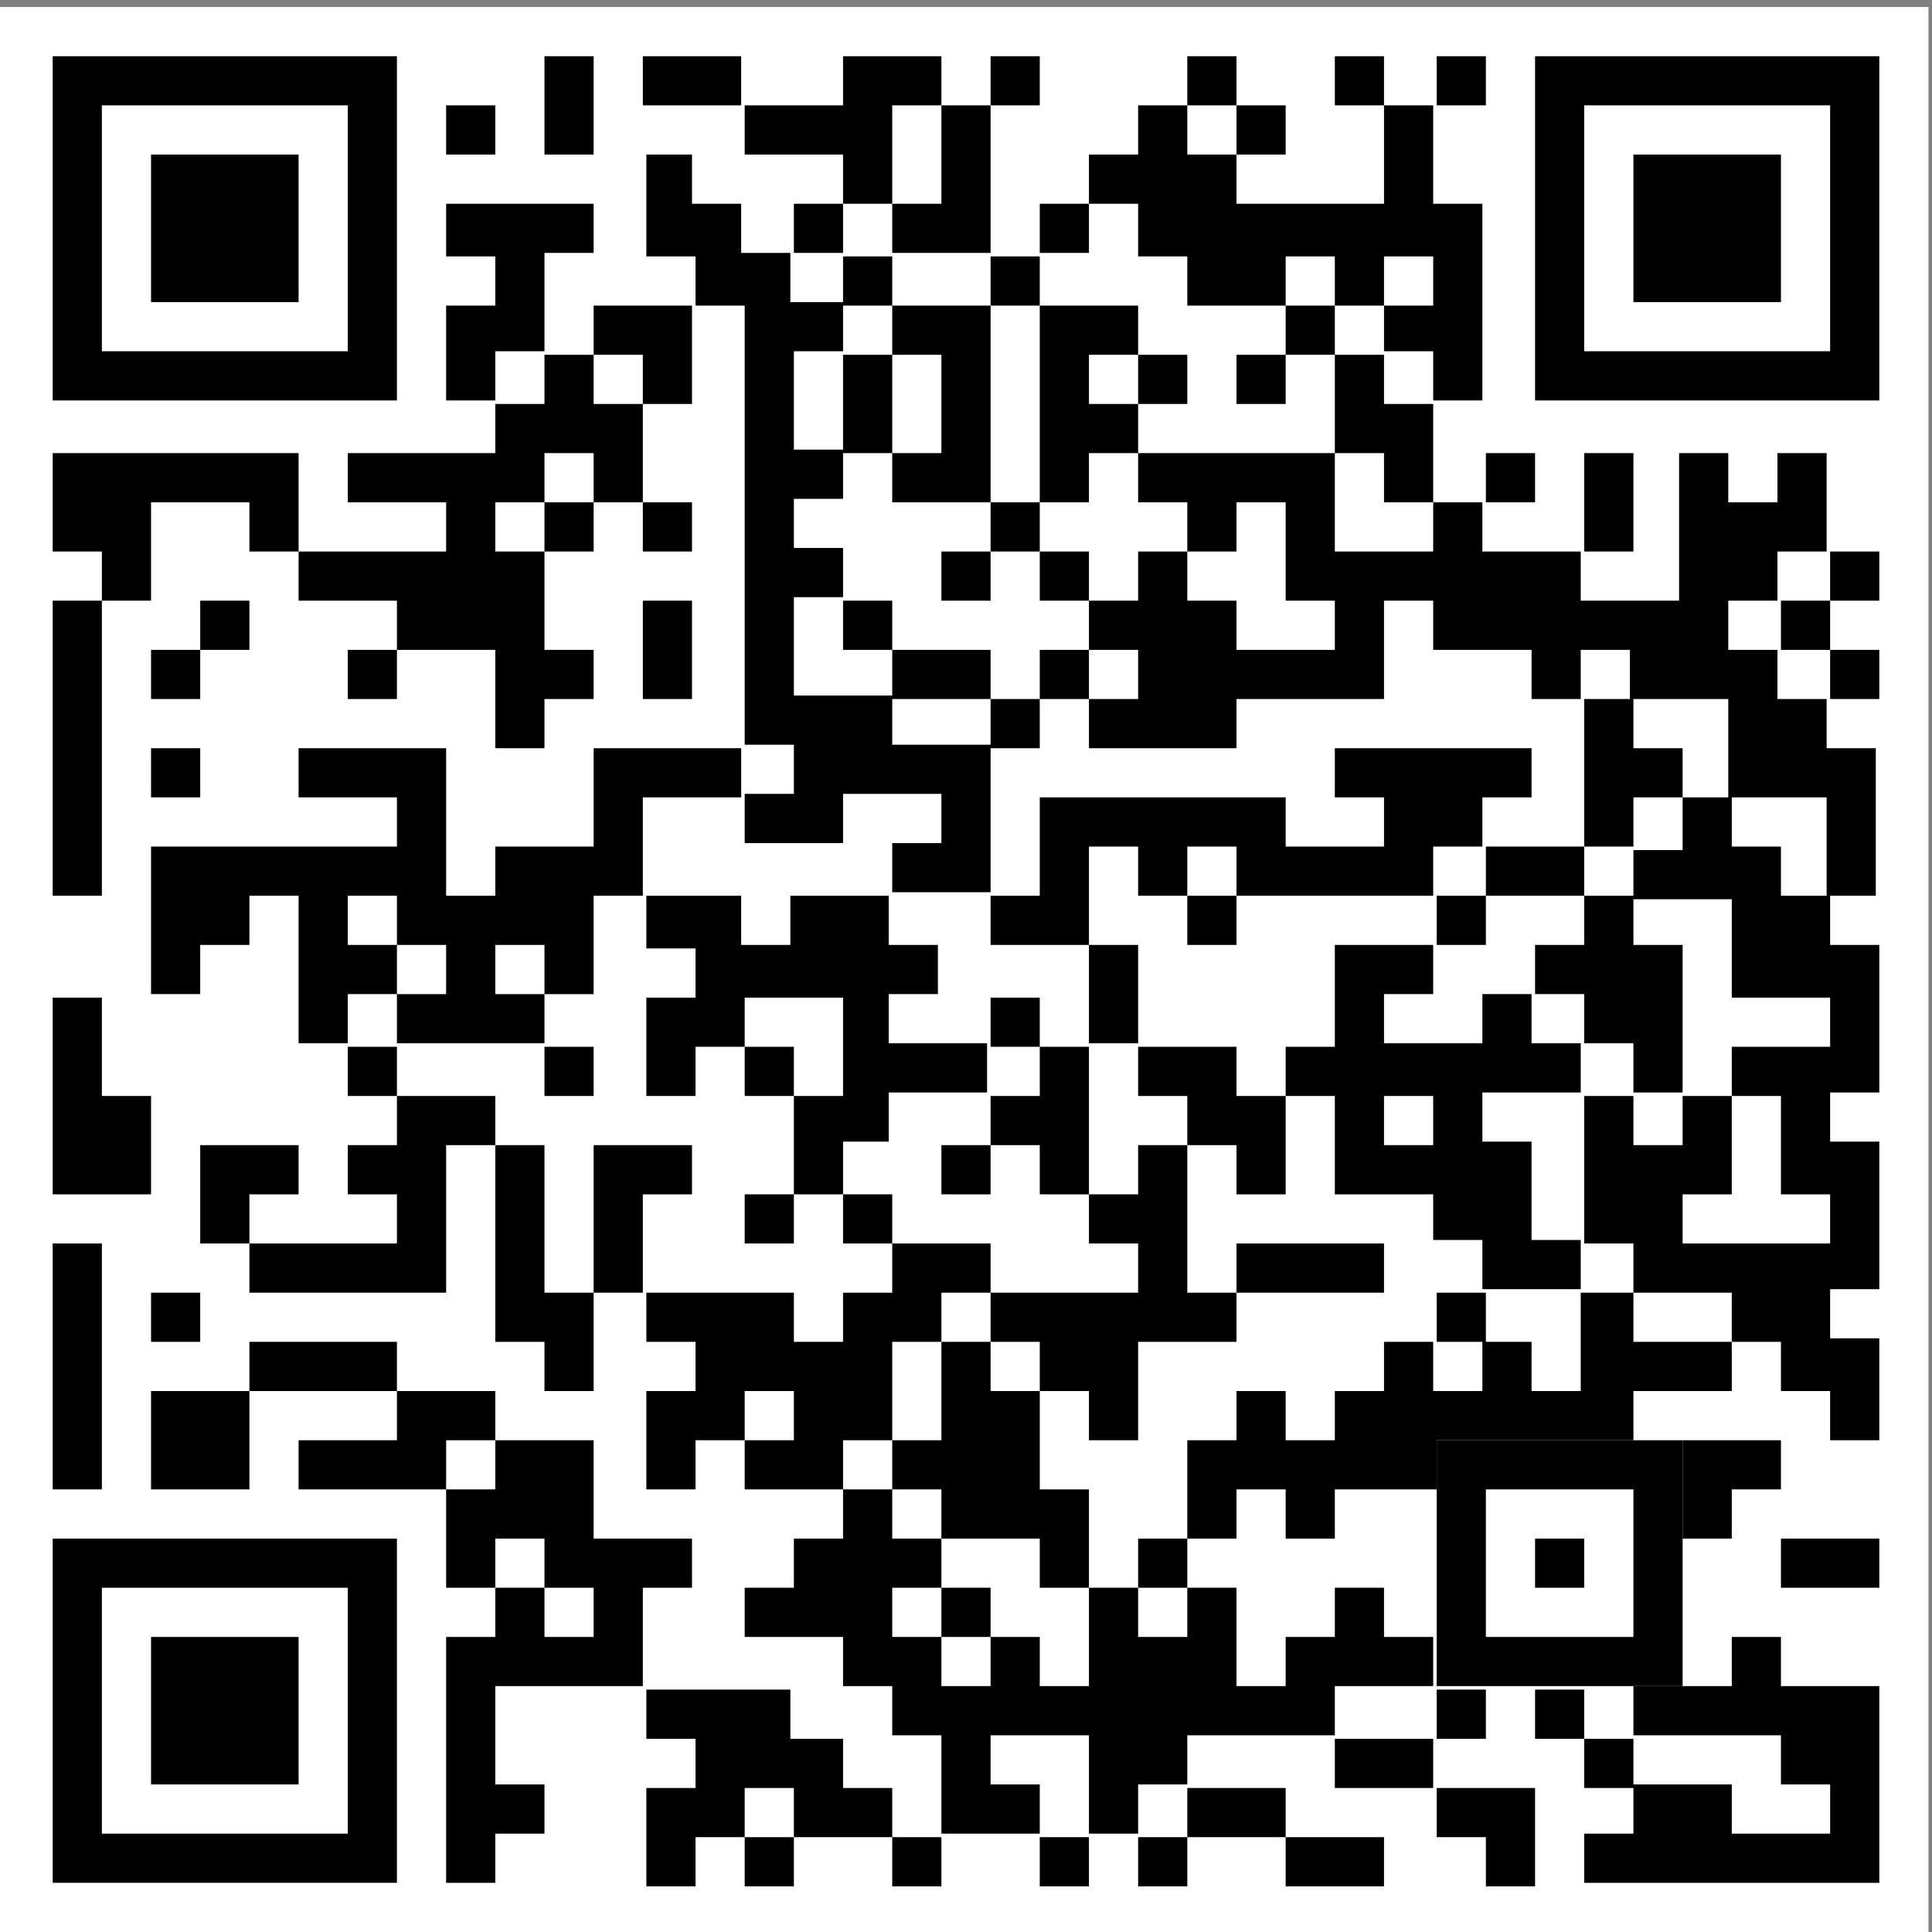 <?xml version="1.0" encoding="utf-8"?>
<!-- Generator: Adobe Illustrator 26.2.0, SVG Export Plug-In . SVG Version: 6.00 Build 0)  -->
<svg version="1.1" id="Layer_1" xmlns="http://www.w3.org/2000/svg" xmlns:xlink="http://www.w3.org/1999/xlink" x="0px" y="0px"
	 viewBox="0 0 55 55" style="enable-background:new 0 0 55 55;" xml:space="preserve">
<rect x="0" y="0" width="55" height="55" fill="#808080" stroke="none"/>
<style type="text/css">
	.st0{fill:#FFFFFF;}
	.st1{fill-rule:evenodd;clip-rule:evenodd;}
</style>
<rect id="qr_background" x="0" y="0.2" class="st0" width="54.9" height="54.9"/>
<path id="qr_dark_pixels" class="st1" d="M15.5,1.6h1.4v2.8h-1.4V1.6z M18.3,1.6h2.8V3h-2.8V1.6z M24,1.6h2.8V3h-1.4v2.8H24V4.4
	h-2.8V3H24V1.6z M28.2,1.6h1.4V3h-1.4V1.6z M33.8,1.6h1.4V3h-1.4V1.6z M38,1.6h1.4V3H38V1.6z M40.9,1.6h1.4V3h-1.4V1.6z M12.7,3h1.4
	v1.4h-1.4V3z M26.8,3h1.4v4.2h-2.8V5.8h1.4V3z M32.4,3h1.4v1.4h1.4v1.4h4.2V3h1.4v2.8h1.4v5.6h-1.4v-1.4h-1.4V8.7h1.4V7.3h-1.4v1.4
	H38V7.3h-1.4v1.4h-2.8V7.3h-1.4V5.8H31V4.4h1.4V3z M35.2,3h1.4v1.4h-1.4V3z M18.3,4.4h1.4v1.4h1.4v1.4h1.4v1.4H24v1.4h-1.4v2.8H24
	v1.4h-1.4v1.4H24v1.4h-1.4v2.8h2.8v1.4h2.8v4.2h-2.8v-1.4h1.4v-1.4H24v1.4h-2.8v-1.4h1.4v-1.4h-1.4V8.7h-1.4V7.3h-1.4V4.4z
	 M12.7,5.8h4.2v1.4h-1.4v2.8h-1.4v1.4h-1.4V8.7h1.4V7.3h-1.4V5.8z M22.6,5.8H24v1.4h-1.4V5.8z M29.6,5.8H31v1.4h-1.4V5.8z M24,7.3
	h1.4v1.4H24V7.3z M28.2,7.3h1.4v1.4h-1.4V7.3z M16.9,8.7h2.8v2.8h-1.4v-1.4h-1.4V8.7z M25.4,8.7h2.8v5.6h-2.8v-1.4h1.4v-2.8h-1.4
	V8.7z M29.6,8.7h2.8v1.4H31v1.4h1.4v1.4H31v1.4h-1.4V8.7z M36.6,8.7H38v1.4h-1.4V8.7z M15.5,10.1h1.4v1.4h1.4v2.8h-1.4v-1.4h-1.4
	v1.4h-1.4v1.4h1.4v2.8h1.4v1.4h-1.4v1.4h-1.4v-2.8h-2.8v-1.4H8.5v-1.4h4.2v-1.4H9.9v-1.4h4.2v-1.4h1.4V10.1z M24,10.1h1.4v2.8H24
	V10.1z M32.4,10.1h1.4v1.4h-1.4V10.1z M35.2,10.1h1.4v1.4h-1.4V10.1z M38,10.1h1.4v1.4h1.4v2.8h-1.4v-1.4H38V10.1z M1.5,12.9h7v2.8
	H7.1v-1.4H4.3v2.8H2.9v-1.4H1.5V12.9z M32.4,12.9H38v2.8h2.8v-1.4h1.4v1.4h2.8v1.4h2.8v-4.2h1.4v1.4h1.4v-1.4h1.4v2.8h-1.4v1.4h-1.4
	v1.4h1.4v1.4h1.4v1.4h1.4v4.2h-1.4v-2.8h-2.8v-2.8h-2.8v-1.4h-1.4v1.4h-1.4v-1.4h-2.8v-1.4h-1.4v2.8h-4.2v1.4H31v-1.4h1.4v-1.4H31
	v-1.4h1.4v-1.4h1.4v1.4h1.4v1.4H38v-1.4h-1.4v-2.8h-1.4v1.4h-1.4v-1.4h-1.4V12.9z M42.3,12.9h1.4v1.4h-1.4V12.9z M45.1,12.9h1.4v2.8
	h-1.4V12.9z M15.5,14.3h1.4v1.4h-1.4V14.3z M18.3,14.3h1.4v1.4h-1.4V14.3z M28.2,14.3h1.4v1.4h-1.4V14.3z M26.8,15.7h1.4v1.4h-1.4
	V15.7z M29.6,15.7H31v1.4h-1.4V15.7z M52.1,15.7h1.4v1.4h-1.4V15.7z M1.5,17.1h1.4v8.4H1.5V17.1z M5.7,17.1h1.4v1.4H5.7V17.1z
	 M18.3,17.1h1.4v2.8h-1.4V17.1z M24,17.1h1.4v1.4H24V17.1z M50.7,17.1h1.4v1.4h-1.4V17.1z M4.3,18.5h1.4v1.4H4.3V18.5z M9.9,18.5
	h1.4v1.4H9.9V18.5z M25.4,18.5h2.8v1.4h-2.8V18.5z M29.6,18.5H31v1.4h-1.4V18.5z M52.1,18.5h1.4v1.4h-1.4V18.5z M28.2,19.9h1.4v1.4
	h-1.4V19.9z M45.1,19.9h1.4v1.4h1.4v1.4h-1.4v1.4h-1.4V19.9z M4.3,21.3h1.4v1.4H4.3V21.3z M8.5,21.3h4.2v4.2h1.4v-1.4h2.8v-2.8h4.2
	v1.4h-2.8v2.8h-1.4v2.8h-1.4v-1.4h-1.4v1.4h1.4v1.4h-4.2v-1.4h1.4v-1.4h-1.4v-1.4H9.9v1.4h1.4v1.4H9.9v1.4H8.5v-4.2H7.1v1.4H5.7v1.4
	H4.3v-4.2h7v-1.4H8.5V21.3z M38,21.3h5.6v1.4h-1.4v1.4h-1.4v1.4h-5.6v-1.4h-1.4v1.4h-1.4v-1.4H31v2.8h-2.8v-1.4h1.4v-2.8h7v1.4h2.8
	v-1.4H38V21.3z M47.9,22.7h1.4v1.4h1.4v1.4h1.4v1.4h1.4v4.2h-1.4v1.4h1.4v4.2h-1.4v1.4h1.4V41h-1.4v-1.4h-1.4v-1.4h-1.4v-1.4h-2.8
	v-1.4h-1.4v-4.2h1.4v1.4h1.4v-1.4h1.4V34h-1.4v1.4h4.2V34h-1.4v-2.8h-1.4v-1.4h2.8v-1.4h-2.8v-2.8h-2.8v-1.4h1.4V22.7z M42.3,24.1
	h2.8v1.4h-2.8V24.1z M18.3,25.5h2.8v1.4h1.4v-1.4h2.8v1.4h1.4v1.4h-1.4v1.4h2.8v1.4h-2.8v1.4H24V34h-1.4v-2.8H24v-2.8h-2.8v1.4h-1.4
	v1.4h-1.4v-2.8h1.4v-1.4h-1.4V25.5z M33.8,25.5h1.4v1.4h-1.4V25.5z M40.9,25.5h1.4v1.4h-1.4V25.5z M45.1,25.5h1.4v1.4h1.4v4.2h-1.4
	v-1.4h-1.4v-1.4h-1.4v-1.4h1.4V25.5z M31,26.9h1.4v2.8H31V26.9z M38,26.9h2.8v1.4h-1.4v1.4h2.8v-1.4h1.4v1.4h1.4v1.4h-2.8v1.4h1.4
	v2.8h1.4v1.4h-2.8v-1.4h-1.4V34H38v-2.8h-1.4v-1.4H38V26.9z M39.4,31.2h1.4v1.4h-1.4V31.2z M1.5,28.4h1.4v2.8h1.4V34H1.5V28.4z
	 M28.2,28.4h1.4v1.4h-1.4V28.4z M9.9,29.8h1.4v1.4H9.9V29.8z M15.5,29.8h1.4v1.4h-1.4V29.8z M21.2,29.8h1.4v1.4h-1.4V29.8z
	 M29.6,29.8H31V34h-1.4v-1.4h-1.4v-1.4h1.4V29.8z M32.4,29.8h2.8v1.4h1.4V34h-1.4v-1.4h-1.4v-1.4h-1.4V29.8z M11.3,31.2h2.8v1.4
	h-1.4v4.2H7.1v-1.4h4.2V34H9.9v-1.4h1.4V31.2z M5.7,32.6h2.8V34H7.1v1.4H5.7V32.6z M14.1,32.6h1.4v4.2h1.4v2.8h-1.4v-1.4h-1.4V32.6z
	 M16.9,32.6h2.8V34h-1.4v2.8h-1.4V32.6z M26.8,32.6h1.4V34h-1.4V32.6z M32.4,32.6h1.4v4.2h1.4v1.4h-2.8V41H31v-1.4h-1.4v-1.4h-1.4
	v-1.4h4.2v-1.4H31V34h1.4V32.6z M21.2,34h1.4v1.4h-1.4V34z M24,34h1.4v1.4H24V34z M1.5,35.4h1.4v7H1.5V35.4z M25.4,35.4h2.8v1.4
	h-1.4v1.4h-1.4V41H24v1.4h-2.8V41h1.4v-1.4h-1.4V41h-1.4v1.4h-1.4v-2.8h1.4v-1.4h-1.4v-1.4h4.2v1.4H24v-1.4h1.4V35.4z M35.2,35.4
	h4.2v1.4h-4.2V35.4z M4.3,36.8h1.4v1.4H4.3V36.8z M40.9,36.8h1.4v1.4h-1.4V36.8z M45.1,36.8h1.4v1.4h2.8v1.4h-2.8V41h-5.6v1.4H38
	v1.4h-1.4v-1.4h-1.4v1.4h-1.4V41h1.4v-1.4h1.4V41H38v-1.4h1.4v-1.4h1.4v1.4h1.4v-1.4h1.4v1.4h1.4V36.8z M7.1,38.2h4.2v1.4H7.1V38.2z
	 M26.8,38.2h1.4v1.4h1.4v2.8H31v2.8h-1.4v-1.4h-2.8v-1.4h-1.4V41h1.4V38.2z M4.3,39.6h2.8v2.8H4.3V39.6z M11.3,39.6h2.8V41h-1.4v1.4
	H8.5V41h2.8V39.6z M14.1,41h2.8v2.8h2.8v1.4h-1.4v2.8h-4.2v2.8h1.4v1.4h-1.4v1.4h-1.4v-7h1.4v-1.4h1.4v1.4h1.4v-1.4h-1.4v-1.4h-1.4
	v1.4h-1.4v-2.8h1.4V41z M47.9,41h2.8v1.4h-1.4v1.4h-1.4V41z M24,42.4h1.4v1.4h1.4v1.4h-1.4v1.4h1.4v1.4h1.4v-1.4h1.4v1.4H31v-2.8
	h1.4v1.4h1.4v-1.4h1.4v2.8h1.4v-1.4H38v-1.4h1.4v1.4h1.4v1.4H38v1.4h-4.2v1.4h-1.4v1.4H31v-2.8h-2.8v1.4h1.4v1.4h-2.8v-2.8h-1.4
	v-1.4H24v-1.4h-2.8v-1.4h1.4v-1.4H24V42.4z M32.4,43.8h1.4v1.4h-1.4V43.8z M50.7,43.8h2.8v1.4h-2.8V43.8z M26.8,45.2h1.4v1.4h-1.4
	V45.2z M49.3,46.6h1.4v1.4h2.8v5.6h-8.4v-1.4h1.4v-1.4h2.8v1.4h2.8v-1.4h-1.4v-1.4h-4.2v-1.4h2.8V46.6z M18.3,48.1h4.2v1.4H24v1.4
	h1.4v1.4h-2.8v-1.4h-1.4v1.4h-1.4v1.4h-1.4v-2.8h1.4v-1.4h-1.4V48.1z M40.9,48.1h1.4v1.4h-1.4V48.1z M43.7,48.1h1.4v1.4h-1.4V48.1z
	 M38,49.5h2.8v1.4H38V49.5z M45.1,49.5h1.4v1.4h-1.4V49.5z M33.8,50.9h2.8v1.4h-2.8V50.9z M40.9,50.9h2.8v2.8h-1.4v-1.4h-1.4V50.9z
	 M21.2,52.3h1.4v1.4h-1.4V52.3z M25.4,52.3h1.4v1.4h-1.4V52.3z M29.6,52.3H31v1.4h-1.4V52.3z M32.4,52.3h1.4v1.4h-1.4V52.3z
	 M36.6,52.3h2.8v1.4h-2.8V52.3z"/>
<path id="qr_squares" class="st1" d="M1.5,1.6h9.8l0,0l0,0v9.8l0,0l0,0H1.5l0,0l0,0V1.6L1.5,1.6L1.5,1.6z M2.9,3h7l0,0l0,0v7l0,0
	l0,0h-7l0,0l0,0V3L2.9,3L2.9,3z M4.3,4.4h4.2l0,0l0,0v4.2l0,0l0,0H4.3l0,0l0,0V4.4L4.3,4.4L4.3,4.4z M43.7,1.6h9.8l0,0l0,0v9.8l0,0
	l0,0h-9.8l0,0l0,0V1.6L43.7,1.6L43.7,1.6z M45.1,3h7l0,0l0,0v7l0,0l0,0h-7l0,0l0,0V3L45.1,3L45.1,3z M46.5,4.4h4.2l0,0l0,0v4.2l0,0
	l0,0h-4.2l0,0l0,0V4.4L46.5,4.4L46.5,4.4z M1.5,43.8h9.8l0,0l0,0v9.8l0,0l0,0H1.5l0,0l0,0V43.8L1.5,43.8L1.5,43.8z M2.9,45.2h7l0,0
	l0,0v7l0,0l0,0h-7l0,0l0,0V45.2L2.9,45.2L2.9,45.2z M4.3,46.6h4.2l0,0l0,0v4.2l0,0l0,0H4.3l0,0l0,0V46.6L4.3,46.6L4.3,46.6z
	 M40.9,41h7l0,0l0,0v7l0,0l0,0h-7l0,0l0,0V41L40.9,41L40.9,41z M42.3,42.4h4.2l0,0l0,0v4.2l0,0l0,0h-4.2l0,0l0,0V42.4L42.3,42.4
	L42.3,42.4z M43.7,43.8h1.4l0,0l0,0v1.4l0,0l0,0h-1.4l0,0l0,0V43.8L43.7,43.8L43.7,43.8z"/>
</svg>

